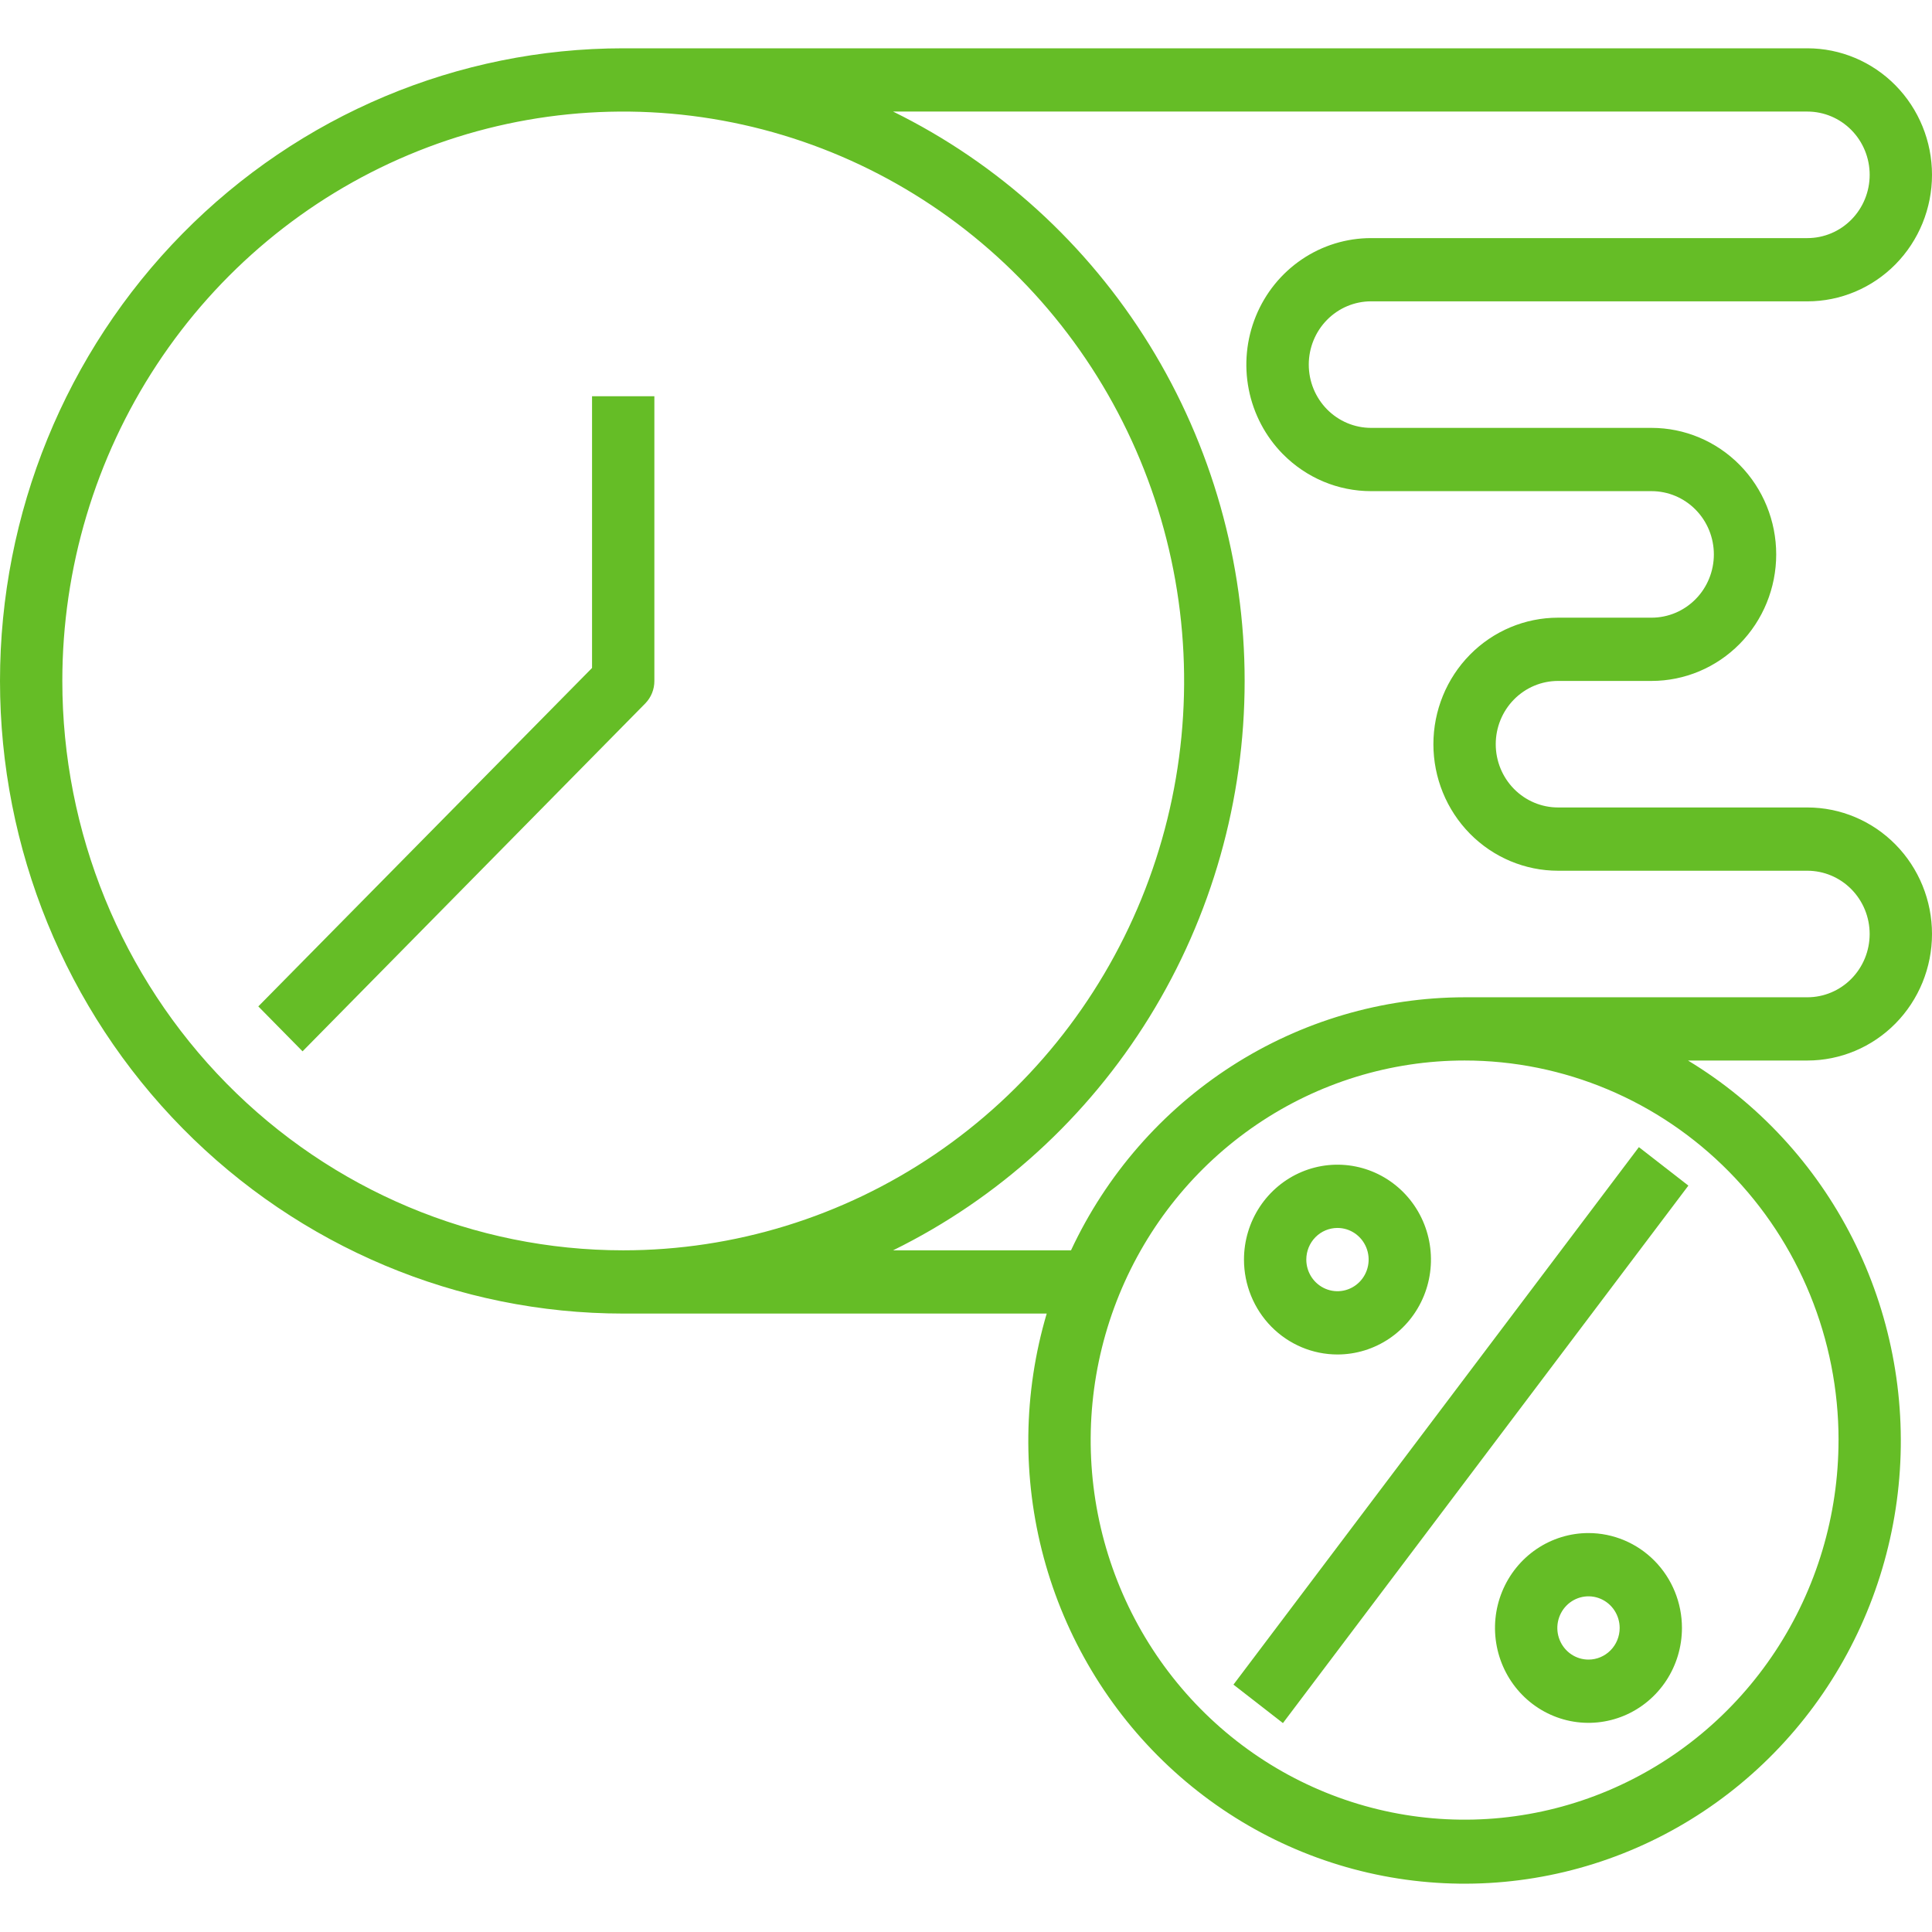 <?xml version="1.0" encoding="UTF-8" standalone="no"?> <svg xmlns:dc="http://purl.org/dc/elements/1.1/" xmlns:cc="http://creativecommons.org/ns#" xmlns:rdf="http://www.w3.org/1999/02/22-rdf-syntax-ns#" xmlns:svg="http://www.w3.org/2000/svg" xmlns="http://www.w3.org/2000/svg" xmlns:sodipodi="http://sodipodi.sourceforge.net/DTD/sodipodi-0.dtd" xmlns:inkscape="http://www.inkscape.org/namespaces/inkscape" width="120" height="120" viewBox="0 0 120 120" fill="none" version="1.1" id="svg12" sodipodi:docname="rassrochka.svg" inkscape:version="0.92.3 (2405546, 2018-03-11)"><defs id="defs16"></defs><path d="M 76.612,104.635 101.794,71.251 104.868,73.64 79.685,107.024 Z" id="path2" inkscape:connector-curvature="0" style="fill:#65bd26;stroke-width:1.019"></path><path d="m 83.073,84.129 c 1.148,0 2.271,-0.346 3.226,-0.993 0.955,-0.648 1.699,-1.568 2.139,-2.645 0.439,-1.077 0.554,-2.262 0.33,-3.406 -0.224,-1.143 -0.777,-2.194 -1.589,-3.018 -0.812,-0.824 -1.847,-1.386 -2.973,-1.613 -1.126,-0.227 -2.294,-0.111 -3.355,0.335 -1.061,0.446 -1.968,1.202 -2.606,2.171 -0.638,0.969 -0.979,2.109 -0.979,3.275 0,1.563 0.612,3.062 1.701,4.168 1.089,1.105 2.566,1.726 4.106,1.726 z m 0,-7.859 c 0.383,0 0.757,0.115 1.075,0.331 0.318,0.216 0.566,0.523 0.713,0.882 0.147,0.359 0.185,0.754 0.11,1.135 -0.075,0.381 -0.259,0.731 -0.53,1.006 -0.271,0.275 -0.616,0.462 -0.991,0.538 -0.375,0.076 -0.765,0.037 -1.118,-0.112 -0.354,-0.149 -0.656,-0.401 -0.869,-0.724 -0.213,-0.323 -0.326,-0.703 -0.326,-1.092 0,-0.521 0.204,-1.021 0.567,-1.389 0.363,-0.368 0.855,-0.575 1.369,-0.575 z" id="path4" inkscape:connector-curvature="0" style="fill:#65bd26;stroke-width:1.019"></path><path d="m 98.664,95.221 c -1.148,0 -2.271,0.346 -3.226,0.993 -0.955,0.648 -1.699,1.568 -2.139,2.645 -0.44,1.077 -0.555,2.262 -0.33,3.405 0.224,1.143 0.777,2.193 1.589,3.018 0.812,0.825 1.847,1.386 2.973,1.614 1.126,0.227 2.294,0.11 3.355,-0.336 1.06,-0.446 1.967,-1.202 2.605,-2.171 0.638,-0.969 0.978,-2.108 0.978,-3.274 0,-1.563 -0.611,-3.062 -1.701,-4.168 -1.089,-1.105 -2.566,-1.726 -4.106,-1.726 z m 0,7.859 c -0.382,0 -0.757,-0.115 -1.075,-0.331 -0.318,-0.216 -0.566,-0.523 -0.713,-0.882 -0.147,-0.359 -0.185,-0.754 -0.11,-1.135 0.075,-0.381 0.259,-0.731 0.53,-1.006 0.271,-0.275 0.616,-0.462 0.991,-0.538 0.375,-0.076 0.765,-0.037 1.118,0.112 0.354,0.149 0.657,0.401 0.869,0.724 0.212,0.323 0.326,0.703 0.326,1.092 0,0.521 -0.203,1.021 -0.567,1.389 -0.363,0.368 -0.855,0.575 -1.369,0.575 z" id="path6" inkscape:connector-curvature="0" style="fill:#65bd26;stroke-width:1.019"></path><path d="m 85.161,18.718 h 27.097 c 2.053,0 4.023,-0.828 5.475,-2.302 C 119.185,14.942 120,12.943 120,10.859 120,8.775 119.185,6.776 117.733,5.302 116.281,3.828 114.311,3 112.258,3 H 38.71 c -10.266,0 -20.112,4.14 -27.372,11.509 C 4.078,21.878 0,31.873 0,42.294 c 0,10.421 4.078,20.416 11.338,27.785 7.259,7.369 17.105,11.509 27.372,11.509 h 26.303 c -1.459,4.935 -1.523,10.186 -0.185,15.156 1.338,4.97 4.024,9.459 7.752,12.955 3.728,3.496 8.349,5.858 13.335,6.818 4.986,0.961 10.138,0.481 14.869,-1.386 4.731,-1.866 8.85,-5.044 11.888,-9.171 3.038,-4.127 4.874,-9.037 5.297,-14.171 0.423,-5.134 -0.583,-10.286 -2.903,-14.868 -2.32,-4.582 -5.861,-8.411 -10.221,-11.05 h 7.413 c 2.053,0 4.023,-0.828 5.475,-2.302 C 119.185,62.095 120,60.096 120,58.012 c 0,-2.084 -0.815,-4.083 -2.267,-5.557 -1.452,-1.474 -3.422,-2.302 -5.475,-2.302 H 96.774 c -1.027,0 -2.011,-0.414 -2.737,-1.151 -0.726,-0.737 -1.134,-1.736 -1.134,-2.779 0,-1.042 0.408,-2.042 1.134,-2.778 0.726,-0.737 1.711,-1.151 2.737,-1.151 h 5.807 c 2.053,0 4.023,-0.828 5.475,-2.302 1.452,-1.474 2.267,-3.473 2.267,-5.557 0,-2.084 -0.815,-4.083 -2.267,-5.557 -1.452,-1.474 -3.422,-2.302 -5.475,-2.302 H 85.161 c -1.027,0 -2.011,-0.414 -2.737,-1.151 -0.726,-0.737 -1.134,-1.736 -1.134,-2.779 0,-1.042 0.408,-2.042 1.134,-2.779 0.726,-0.737 1.711,-1.151 2.737,-1.151 z M 3.871,42.294 c 0,-6.994 2.043,-13.832 5.871,-19.647 3.828,-5.816 9.269,-10.349 15.635,-13.025 6.366,-2.677 13.371,-3.377 20.129,-2.012 6.758,1.365 12.966,4.733 17.838,9.679 4.872,4.946 8.19,11.247 9.535,18.107 1.344,6.86 0.654,13.971 -1.983,20.433 -2.637,6.462 -7.102,11.985 -12.831,15.871 -5.729,3.886 -12.465,5.96 -19.355,5.96 -9.24,0 -18.101,-3.726 -24.635,-10.358 C 7.541,60.668 3.871,51.673 3.871,42.294 Z M 114.194,89.447 c 0,4.663 -1.363,9.221 -3.914,13.099 -2.552,3.877 -6.18,6.899 -10.423,8.682 -4.244,1.785 -8.914,2.252 -13.419,1.342 -4.505,-0.91 -8.644,-3.155 -11.892,-6.453 -3.248,-3.297 -5.46,-7.498 -6.356,-12.071 -0.896,-4.573 -0.436,-9.314 1.322,-13.622 1.758,-4.308 4.735,-7.99 8.554,-10.581 3.819,-2.591 8.31,-3.973 12.904,-3.973 6.16,0 12.067,2.484 16.423,6.905 4.356,4.421 6.803,10.418 6.803,16.671 z M 79.684,28.207 c 0.72,0.729 1.574,1.308 2.513,1.703 0.94,0.394 1.947,0.597 2.964,0.596 h 17.419 c 1.027,0 2.011,0.414 2.737,1.151 0.726,0.737 1.134,1.736 1.134,2.779 0,1.042 -0.408,2.042 -1.134,2.778 -0.725,0.737 -1.71,1.151 -2.737,1.151 h -5.807 c -2.053,0 -4.023,0.828 -5.474,2.302 -1.452,1.474 -2.268,3.473 -2.268,5.557 0,2.084 0.816,4.083 2.268,5.557 1.452,1.474 3.421,2.302 5.474,2.302 h 15.484 c 1.027,0 2.011,0.414 2.737,1.151 0.726,0.737 1.134,1.736 1.134,2.779 0,1.042 -0.408,2.042 -1.134,2.779 -0.725,0.737 -1.71,1.151 -2.737,1.151 H 92.903 92.303 90.968 c -5.121,0.007 -10.136,1.487 -14.463,4.269 -4.326,2.782 -7.788,6.751 -9.983,11.448 H 55.471 c 6.545,-3.218 12.064,-8.241 15.926,-14.496 3.862,-6.255 5.91,-13.487 5.91,-20.869 0,-7.382 -2.048,-14.614 -5.91,-20.869 C 67.535,15.171 62.016,10.147 55.471,6.929 h 56.787 c 1.027,0 2.011,0.414 2.737,1.151 0.726,0.737 1.134,1.736 1.134,2.779 0,1.042 -0.408,2.042 -1.134,2.779 -0.725,0.737 -1.71,1.151 -2.737,1.151 H 85.161 c -1.532,-0.001 -3.03,0.459 -4.304,1.323 -1.274,0.863 -2.268,2.091 -2.854,3.528 -0.587,1.437 -0.74,3.018 -0.441,4.543 0.299,1.525 1.038,2.926 2.122,4.025 z" id="path8" inkscape:connector-curvature="0" style="fill:#65bd26;stroke-width:1.019"></path><path d="m 36.773,41.488 -20.729,21.022 2.748,2.79 21.29,-21.612 c 0.179,-0.184 0.321,-0.401 0.418,-0.641 0.096,-0.239 0.145,-0.496 0.144,-0.754 V 24.612 h -3.871 z" id="path10" inkscape:connector-curvature="0" style="fill:#65bd26;stroke-width:1.019"></path></svg> 